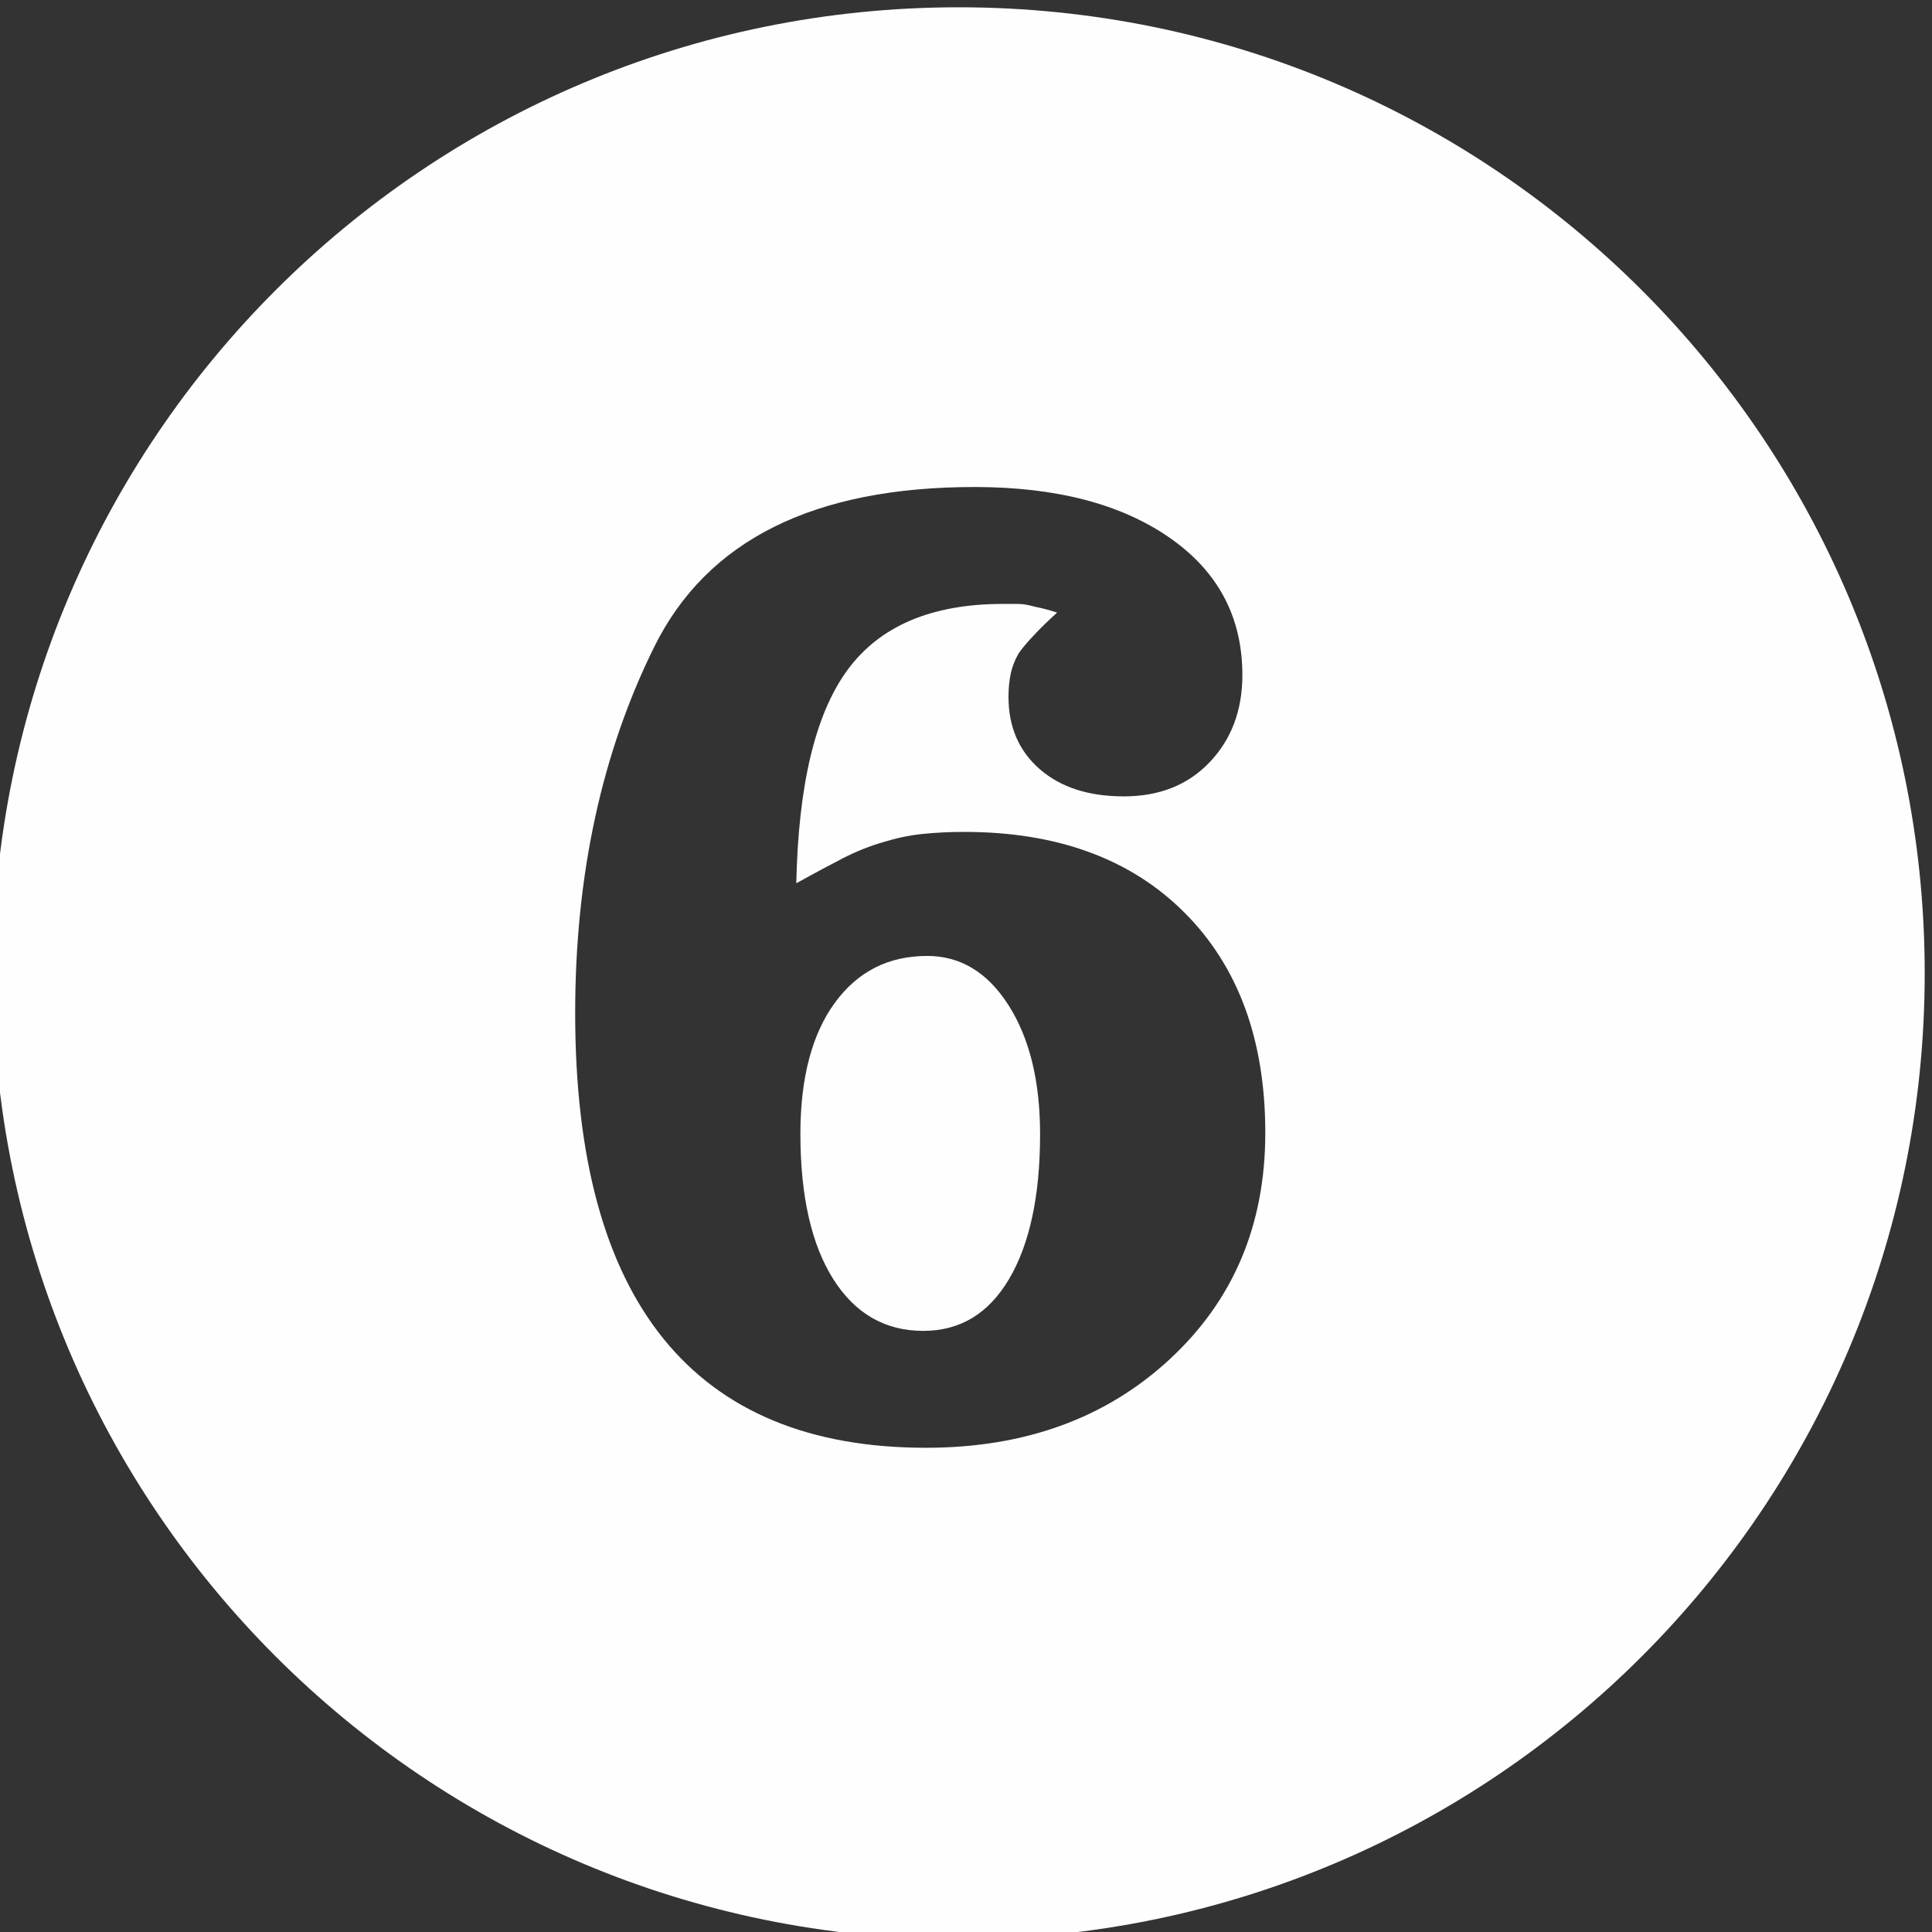 <?xml version="1.0" encoding="UTF-8"?>
<!DOCTYPE svg PUBLIC "-//W3C//DTD SVG 1.1//EN" "http://www.w3.org/Graphics/SVG/1.1/DTD/svg11.dtd">
<!-- Creator: CorelDRAW 2020 (64-Bit) -->
<svg xmlns="http://www.w3.org/2000/svg" xml:space="preserve" width="236px" height="236px" version="1.1" style="shape-rendering:geometricPrecision; text-rendering:geometricPrecision; image-rendering:optimizeQuality; fill-rule:evenodd; clip-rule:evenodd"
viewBox="0 0 236 236"
 xmlns:xlink="http://www.w3.org/1999/xlink"
 xmlns:xodm="http://www.corel.com/coreldraw/odm/2003">
 <rect x="0" y="0" width="236" height="236" fill="#333333" stroke="none"/>
 <defs>
  <style type="text/css">
   <![CDATA[
    .fil0 {fill:#FEFEFE;fill-rule:nonzero}
   ]]>
  </style>
 </defs>
 <g id="Layer_x0020_1">
  <path id="path17843" class="fil0" d="M117.11 0.89c-65.18,0 -118,52.82 -118,118 0,65.18 52.82,118 118,118 65.18,0 118,-52.82 118,-118 0,-65.18 -52.82,-118 -118,-118zm1.93 58.6c9.98,0 17.92,2.08 23.84,6.2 5.92,4.12 8.88,9.7 8.88,16.77 0,4.3 -1.34,7.87 -4.01,10.66 -2.66,2.79 -6.17,4.16 -10.46,4.16 -4.29,0 -7.69,-1.09 -10.24,-3.29 -2.56,-2.21 -3.86,-5.16 -3.86,-8.88 0,-1.05 0.1,-1.98 0.27,-2.8 0.17,-0.81 0.48,-1.64 0.94,-2.45 0.47,-0.7 1.1,-1.42 1.86,-2.23 0.75,-0.81 1.71,-1.75 2.87,-2.8 -0.7,-0.23 -1.33,-0.41 -1.85,-0.53 -0.53,-0.11 -1.01,-0.22 -1.48,-0.34 -0.46,-0.11 -0.95,-0.19 -1.47,-0.19 -0.52,0 -1.12,0 -1.82,0 -8.7,0 -15.05,2.69 -19,8.09 -3.93,5.37 -5.99,14.06 -6.24,26.03 2.09,-1.16 3.95,-2.15 5.63,-3.02 1.69,-0.87 3.37,-1.54 4.99,-2 1.51,-0.47 3.06,-0.81 4.69,-0.99 1.62,-0.17 3.36,-0.26 5.21,-0.26 11.38,0 20.35,3.3 26.9,9.86 6.56,6.56 9.87,15.53 9.87,26.9 0,11.26 -3.9,20.46 -11.68,27.66 -7.78,7.2 -17.7,10.81 -29.77,10.81 -14.17,0 -24.85,-4.42 -32.05,-13.3 -7.19,-8.88 -10.8,-22.14 -10.8,-39.79 0,-16.83 3.23,-31.77 9.67,-44.77 6.44,-13 19.49,-19.5 39.11,-19.5l0 0zm-5.78 57.28c-4.76,0 -8.51,1.92 -11.3,5.75 -2.76,3.8 -4.17,9.09 -4.19,15.87 0,0.02 0,0.05 0,0.07 0,0.03 0,0.05 0,0.08 0.01,7.58 1.35,13.47 4,17.68 2.67,4.24 6.35,6.35 11,6.35 4.52,0 8,-2.11 10.5,-6.35 2.5,-4.24 3.78,-10.14 3.78,-17.68 0,-6.5 -1.3,-11.75 -3.86,-15.76 -2.55,-4 -5.87,-6.01 -9.93,-6.01z"/>
 </g>
</svg>
